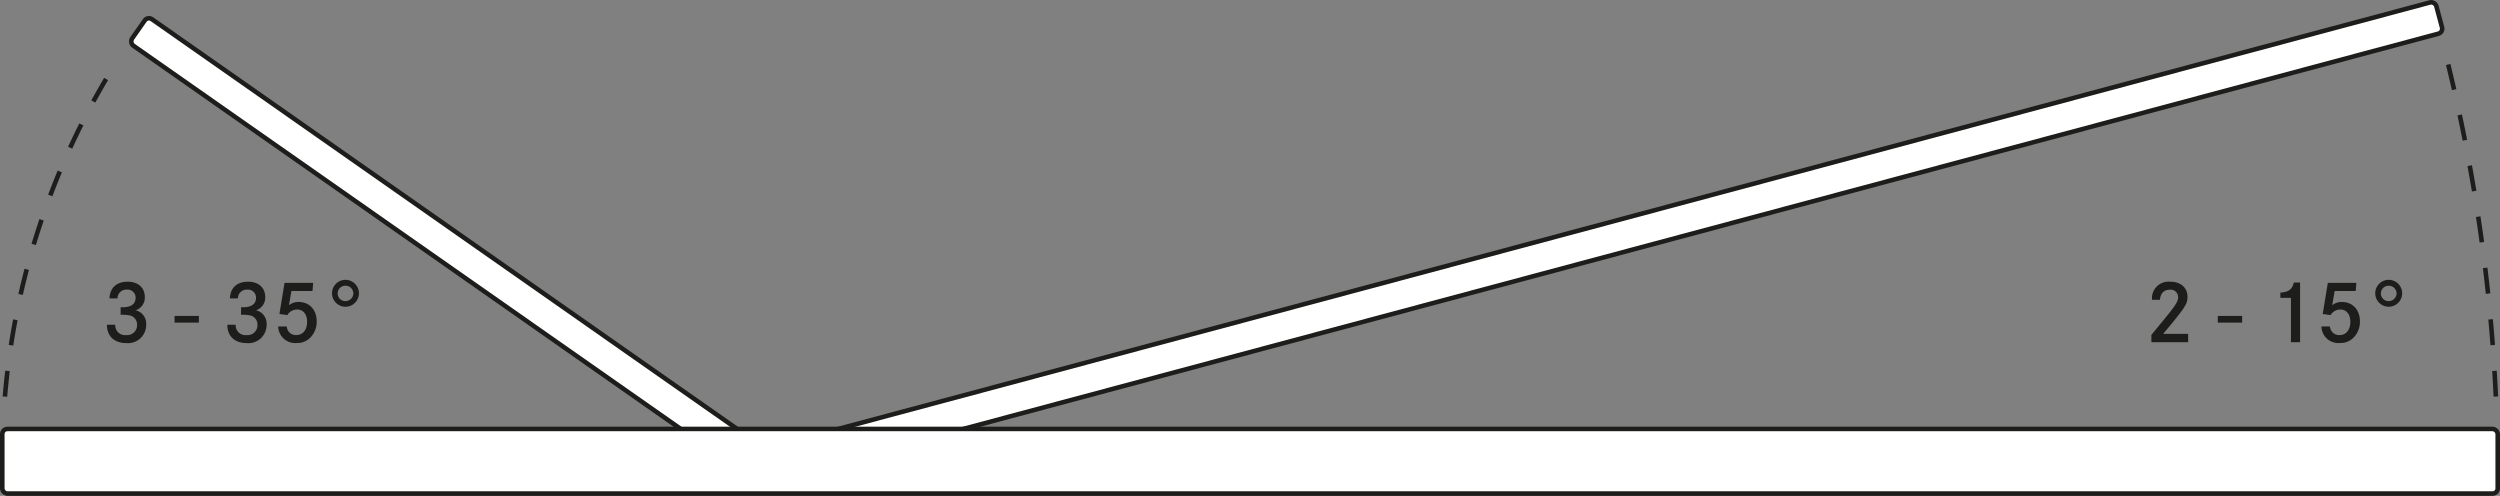 <svg xmlns="http://www.w3.org/2000/svg" viewBox="0 0 548.09 108.71"><rect x="0" y="0" width="548.09" height="108.71" fill="#808080" stroke="none"/><defs><style>.a{fill:none;stroke-miterlimit:10;stroke-width:1.001px;stroke-dasharray:5.669}.a,.c{stroke:#1d1d1b}.b{fill:#1d1d1b}.c{fill:#fff;stroke-linecap:round;stroke-linejoin:round}</style></defs><path class="a" d="M536.73 14.14a379.64 379.64 0 0110.45 72.8"/><path class="b" d="M24 65.42c.1-2.32 1.55-3.66 4-3.66 2.29 0 3.75 1.32 3.75 3.38a2.89 2.89 0 01-2.04 2.88 3.01 3.01 0 012.34 3.16 3.99 3.99 0 01-4.32 4.04c-2.68 0-4.3-1.52-4.28-4.02h1.82a2.14 2.14 0 002.4 2.26 2.17 2.17 0 002.38-2.26 2.06 2.06 0 00-1.4-2 7.76 7.76 0 00-1.8-.2 3.72 3.72 0 00-.4.02v-1.68a4.46 4.46 0 00.5.02c1.8 0 2.78-.74 2.78-2.06a1.75 1.75 0 00-1.92-1.8 1.93 1.93 0 00-2.06 1.92zM43.6 69.26v1.46h-5.33v-1.46zM50.4 65.42c.1-2.32 1.55-3.66 4-3.66 2.29 0 3.75 1.32 3.75 3.38a2.89 2.89 0 01-2.04 2.88 3.01 3.01 0 012.34 3.16 3.99 3.99 0 01-4.32 4.04c-2.68 0-4.3-1.52-4.28-4.02h1.82a2.14 2.14 0 002.4 2.26 2.17 2.17 0 002.38-2.26 2.06 2.06 0 00-1.4-2 7.76 7.76 0 00-1.8-.2 3.72 3.72 0 00-.4.02v-1.68a4.46 4.46 0 00.5.02c1.8 0 2.78-.74 2.78-2.06a1.75 1.75 0 00-1.92-1.8 1.93 1.93 0 00-2.06 1.92zM68.65 62.02l-.14 1.78h-4.62l-.54 3.12a3.28 3.28 0 012.12-.72c2.36 0 3.96 1.72 3.96 4.26a4.9 4.9 0 01-1.2 3.34 3.98 3.98 0 01-3.18 1.4 3.72 3.72 0 01-4.06-3.62h1.88a1.99 1.99 0 002.1 1.88c1.42 0 2.36-1.14 2.36-2.9 0-1.64-.84-2.7-2.18-2.7A2.42 2.42 0 0063 69.08l-1.74-.24 1.12-6.82zM78.69 64.32a2.95 2.95 0 01-5.9-.04 2.95 2.95 0 015.9.04zm-4.66-.02a1.68 1.68 0 001.72 1.72 1.74 1.74 0 001.72-1.7 1.72 1.72 0 00-1.74-1.68 1.68 1.68 0 00-1.7 1.66zM471.8 65.72a3.64 3.64 0 013.98-3.96c2.32 0 3.8 1.3 3.8 3.34 0 1.54-.54 2.38-5.34 8.1h5.48v1.82h-8.06v-1.6l.3-.36 1.28-1.56c3.74-4.52 4.28-5.32 4.28-6.36a1.62 1.62 0 00-1.82-1.62c-1.28 0-2.04.76-2.16 2.2zM491.56 69.26v1.46h-5.34v-1.46zM499.94 64.14c1.74-.06 2.64-.72 2.94-2.2h1.38v13.08h-2V65.3h-2.32zM516.6 62.02l-.14 1.78h-4.62l-.54 3.12a3.28 3.28 0 012.12-.72c2.36 0 3.96 1.72 3.96 4.26a4.9 4.9 0 01-1.2 3.34 3.98 3.98 0 01-3.18 1.4 3.72 3.72 0 01-4.06-3.62h1.88a1.99 1.99 0 002.1 1.88c1.42 0 2.36-1.14 2.36-2.9 0-1.64-.84-2.7-2.18-2.7a2.42 2.42 0 00-2.14 1.22l-1.74-.24 1.12-6.82zM526.64 64.32a2.95 2.95 0 01-5.9-.04 2.95 2.95 0 015.9.04zm-4.66-.02a1.68 1.68 0 001.72 1.72 1.74 1.74 0 001.72-1.7 1.72 1.72 0 00-1.74-1.68 1.68 1.68 0 00-1.7 1.66z"/><rect class="c" x="164.18" y="48.91" width="377" height="7.09" rx="1.13" transform="rotate(-15 352.68 52.46)"/><rect class="c" x="15.42" y="50.25" width="165.04" height="7.09" rx="1.13" transform="rotate(35 97.94 53.8)"/><path class="a" d="M1.08 86.95a163.57 163.57 0 0123.18-71.29"/><rect class="c" x=".5" y="94.04" width="547.09" height="14.17" rx="1.13"/></svg>